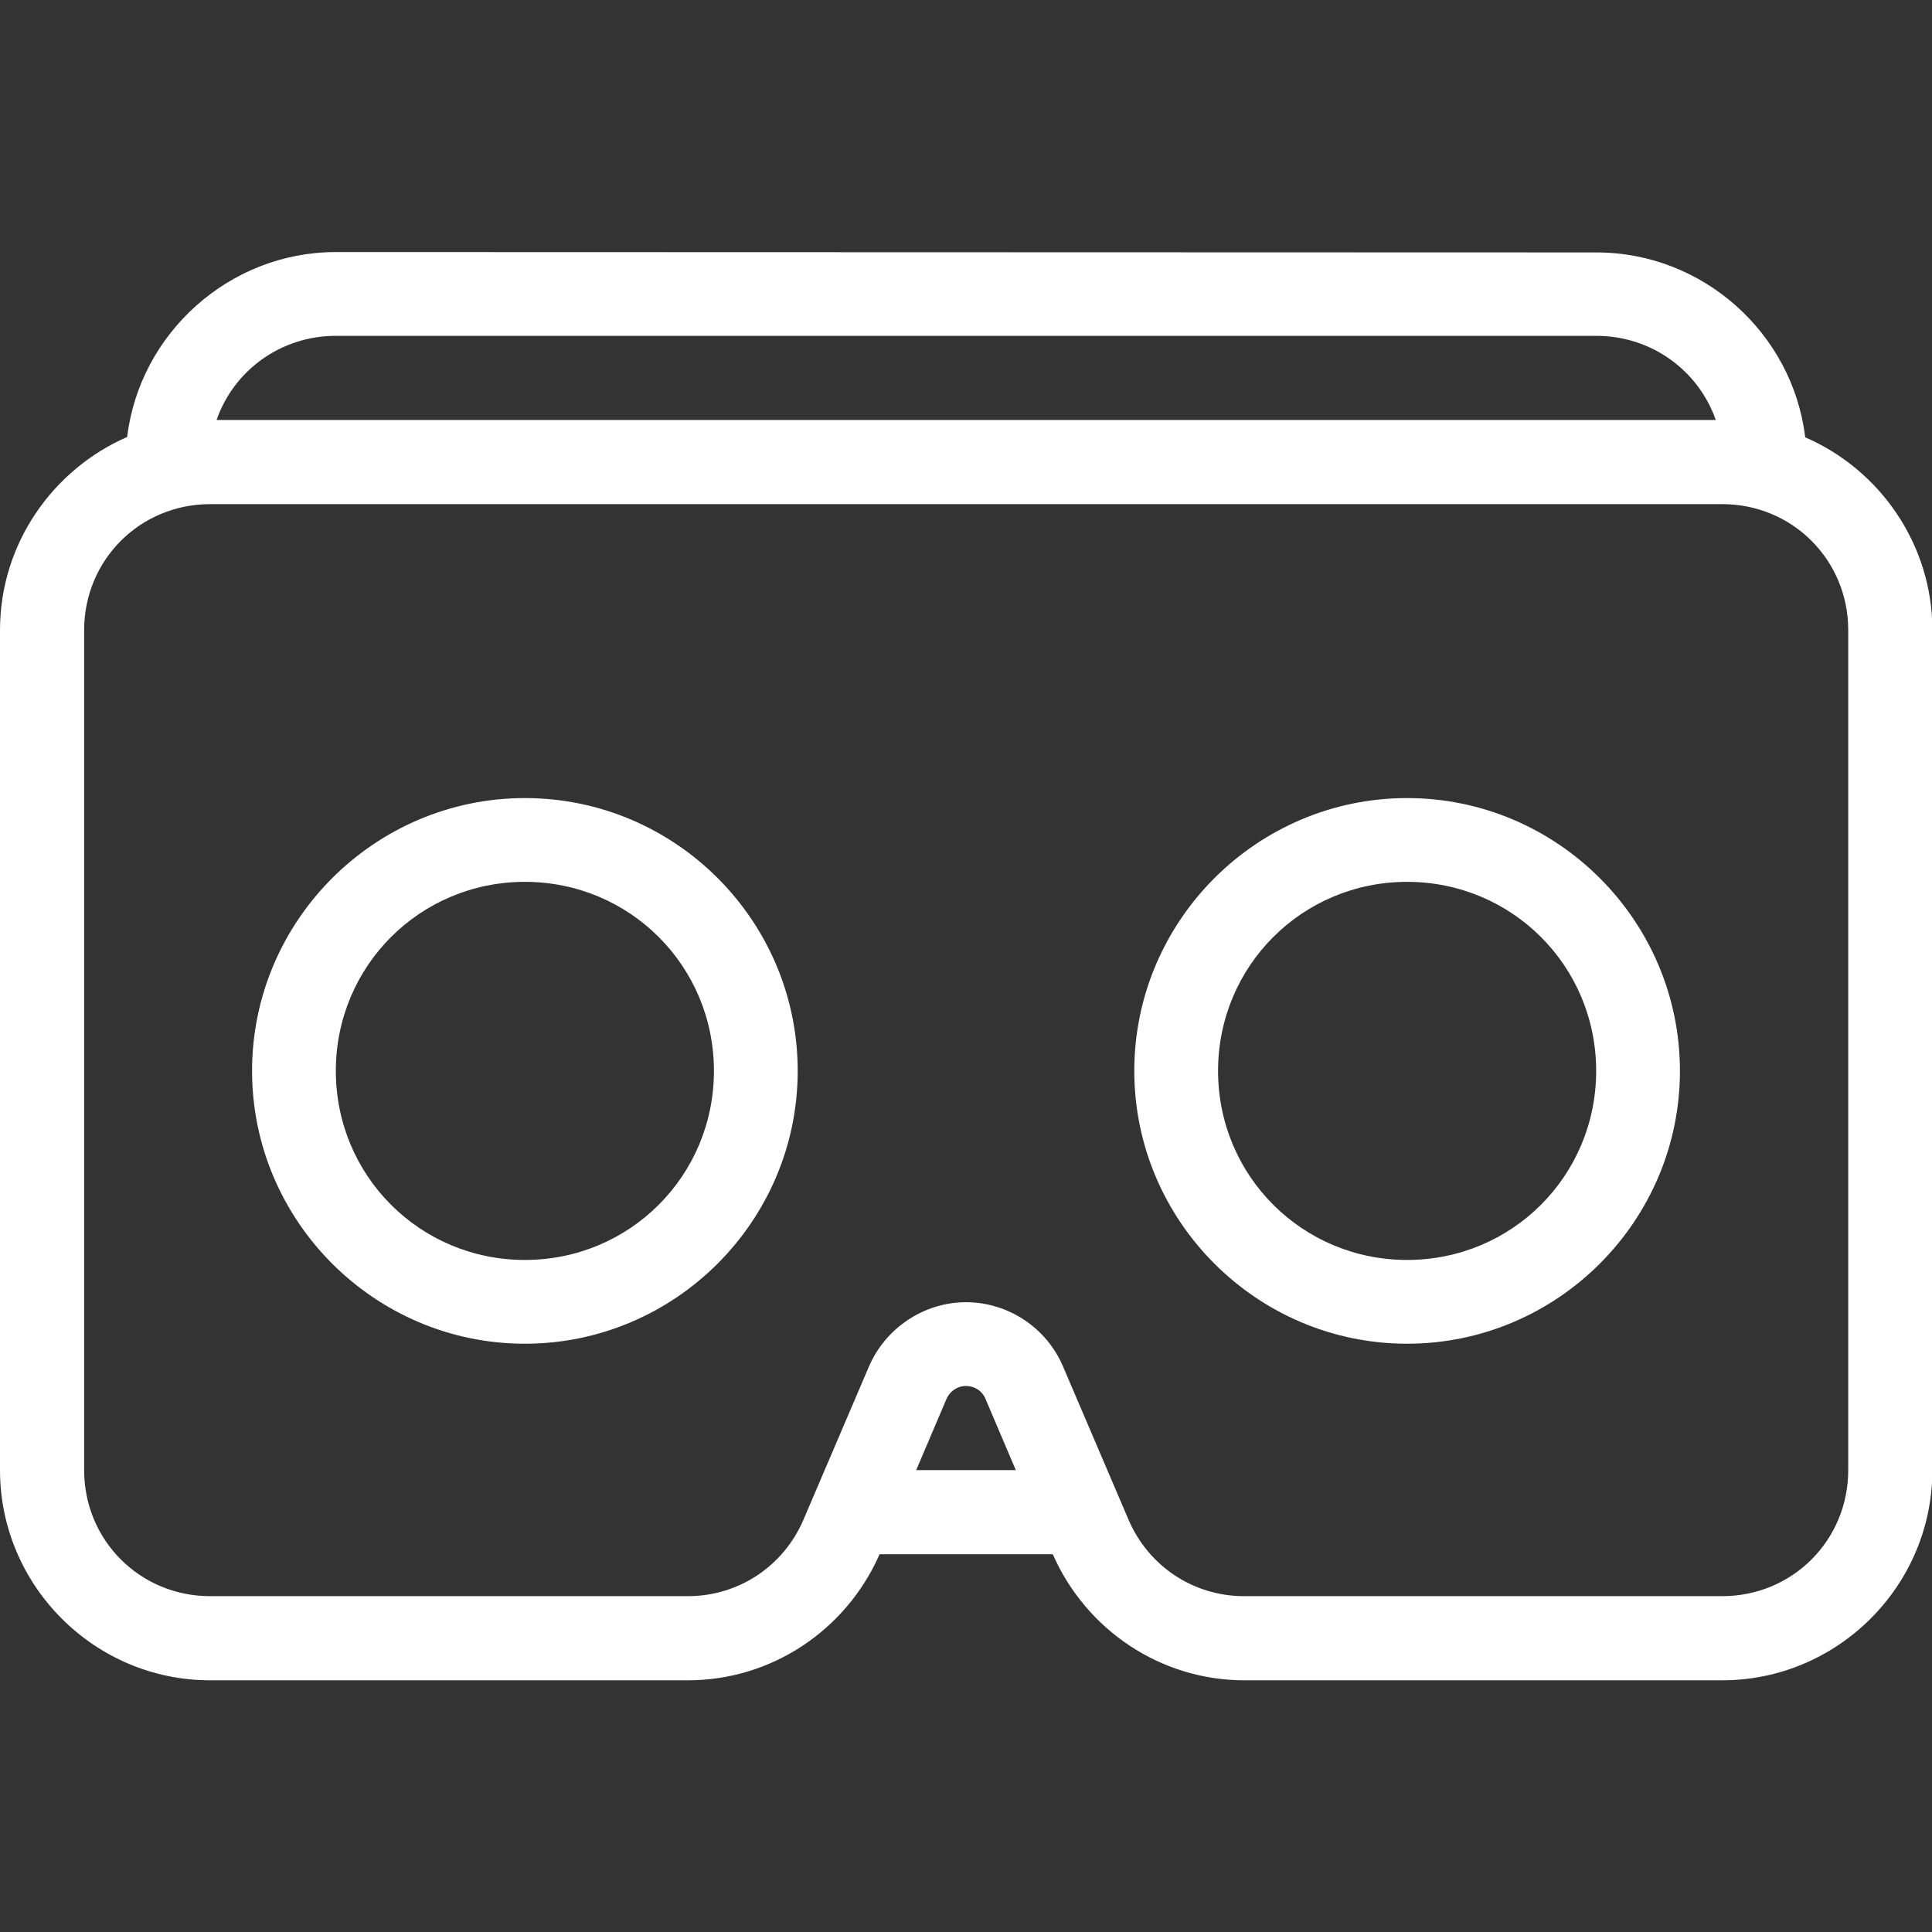 <?xml version="1.0" encoding="utf-8"?>
<!-- Generator: Adobe Illustrator 25.2.3, SVG Export Plug-In . SVG Version: 6.00 Build 0)  -->
<svg version="1.1" id="Layer_1" xmlns="http://www.w3.org/2000/svg" xmlns:xlink="http://www.w3.org/1999/xlink" x="0px" y="0px"
	 viewBox="0 0 512 512" style="enable-background:new 0 0 512 512;" xml:space="preserve">
<rect x="0" y="0" width="512" height="512" fill="#333333" stroke="none"/>
<style type="text/css">
	.st0{fill:#FFFFFF;}
</style>
<path class="st0" d="M89,66.8c-28.3,0-52,21.6-55.3,49C14,124.4,0,144.1,0,167v222.6c0,30.6,25,55.7,55.7,55.7h126.6
	c22.1,0,41.9-13.2,50.8-33.4H279c8.9,20.2,28.7,33.4,50.8,33.4h126.6c30.6,0,55.7-25,55.7-55.7V167c0-22.8-14-42.6-33.7-51.1
	c-3.3-27.5-27-49-55.3-49L89,66.8L89,66.8z M89,89h334c14.7,0,27.1,9.2,31.7,22.3H57.4C61.9,98.3,74.3,89,89,89z M55.7,133.6h400.7
	c18.6,0,33.4,14.8,33.4,33.4v222.6c0,18.6-14.8,33.4-33.4,33.4H329.7c-13.4,0-25.3-7.9-30.6-20.2l-17.4-40.7
	c-4.4-10.3-14.6-17-25.7-17s-21.3,6.8-25.7,17l-17.4,40.7c-5.3,12.3-17.2,20.2-30.6,20.2H55.7c-18.6,0-33.4-14.8-33.4-33.4V167
	C22.3,148.4,37.1,133.6,55.7,133.6z M139.1,211.5c-39.8,0-72.3,32.5-72.3,72.3s32.5,72.3,72.3,72.3s72.3-32.5,72.3-72.3
	S179,211.5,139.1,211.5z M372.9,211.5c-39.8,0-72.3,32.5-72.3,72.3s32.5,72.3,72.3,72.3s72.3-32.5,72.3-72.3
	S412.7,211.5,372.9,211.5z M139.1,233.7c27.8,0,50.1,22.3,50.1,50.1s-22.3,50.1-50.1,50.1S89,311.6,89,283.8
	C89,256,111.3,233.7,139.1,233.7z M372.9,233.7c27.8,0,50.1,22.3,50.1,50.1s-22.3,50.1-50.1,50.1c-27.8,0-50.1-22.3-50.1-50.1
	C322.8,256,345.1,233.7,372.9,233.7z M256,367.3c2.3,0,4.3,1.3,5.2,3.5l8,18.8h-26.4l8-18.8C251.7,368.7,253.7,367.3,256,367.3z"/>
</svg>
